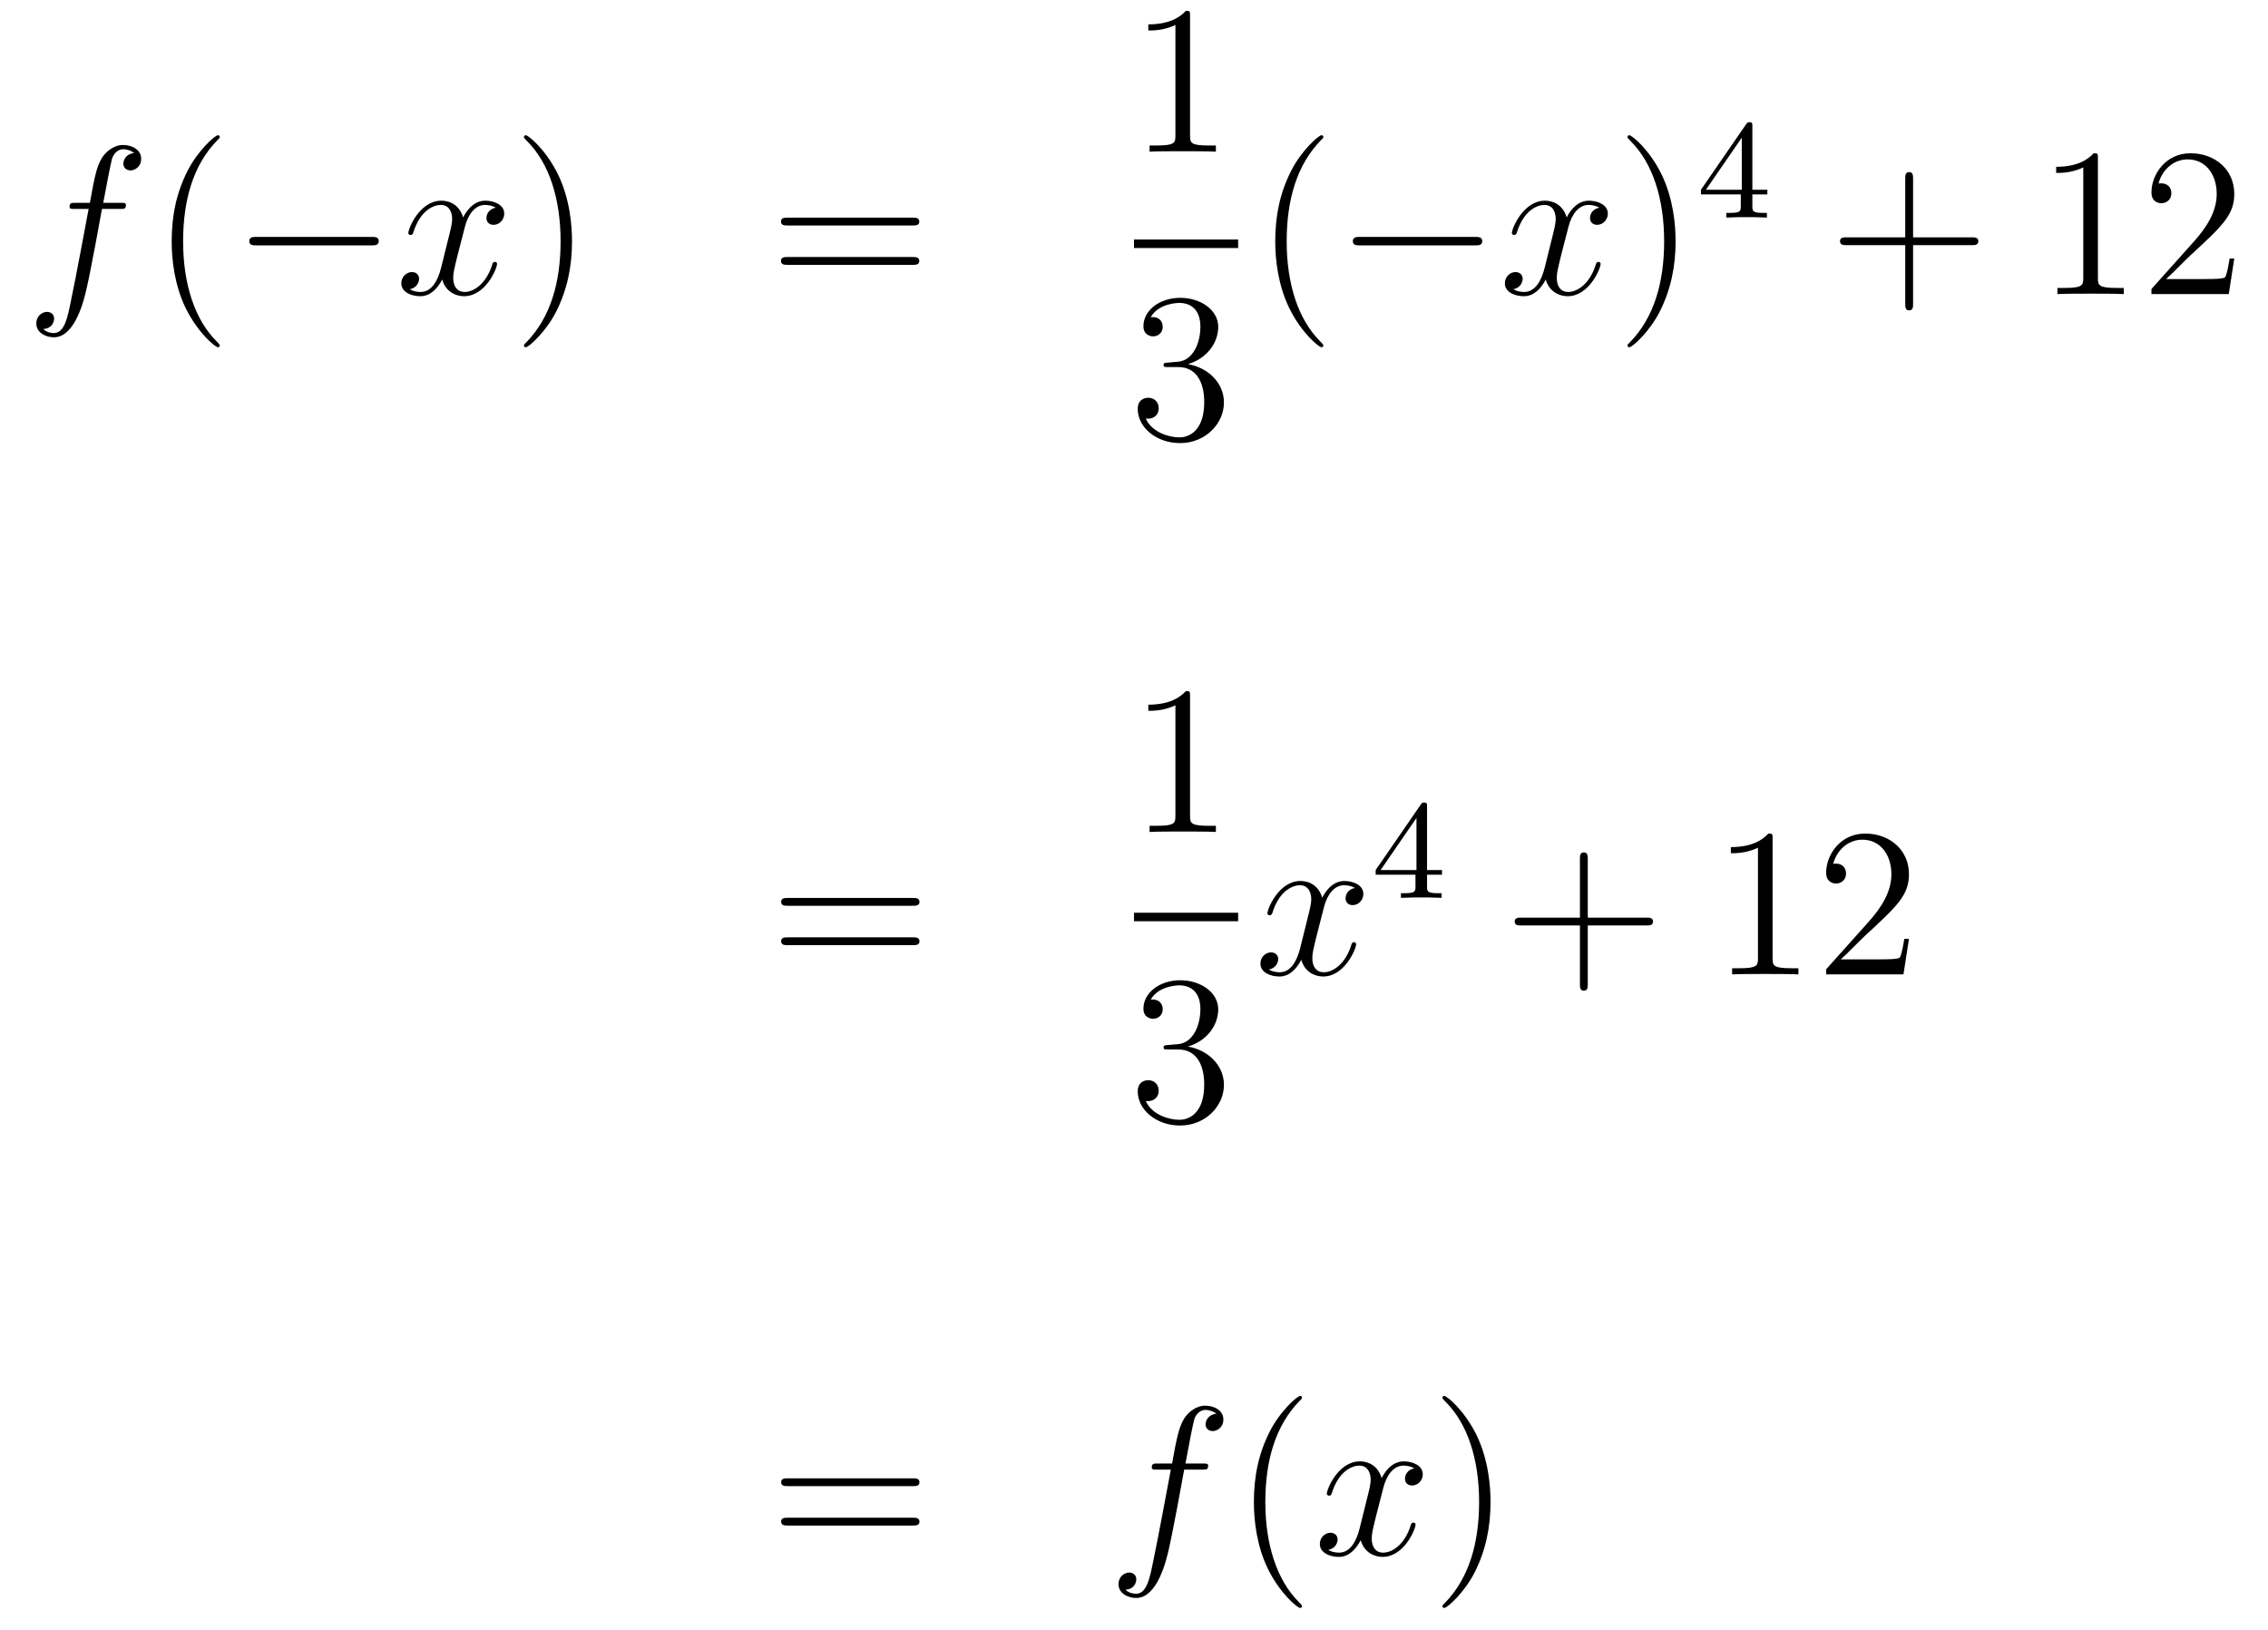 <?xml version='1.0'?>
<!-- This file was generated by dvisvgm 1.14.1 -->
<svg height='92pt' version='1.1' viewBox='0 -92 128 92' width='128pt' xmlns='http://www.w3.org/2000/svg' xmlns:xlink='http://www.w3.org/1999/xlink'>
<g id='page1'>
<g transform='matrix(1 0 0 1 -132 575)'>
<path d='M138.772 -655.206C139.011 -655.206 139.106 -655.206 139.106 -655.433C139.106 -655.552 139.011 -655.552 138.795 -655.552H137.827C138.054 -656.783 138.222 -657.632 138.317 -658.015C138.389 -658.302 138.64 -658.577 138.951 -658.577C139.202 -658.577 139.453 -658.469 139.572 -658.362C139.106 -658.314 138.963 -657.967 138.963 -657.764C138.963 -657.525 139.142 -657.381 139.369 -657.381C139.608 -657.381 139.967 -657.584 139.967 -658.039C139.967 -658.541 139.465 -658.816 138.939 -658.816C138.425 -658.816 137.923 -658.433 137.684 -657.967C137.468 -657.548 137.349 -657.118 137.074 -655.552H136.273C136.046 -655.552 135.927 -655.552 135.927 -655.337C135.927 -655.206 135.998 -655.206 136.237 -655.206H137.002C136.787 -654.094 136.297 -651.392 136.022 -650.113C135.819 -649.073 135.64 -648.2 135.042 -648.2C135.006 -648.2 134.659 -648.2 134.444 -648.427C135.054 -648.475 135.054 -649.001 135.054 -649.013C135.054 -649.252 134.874 -649.396 134.648 -649.396C134.408 -649.396 134.05 -649.192 134.05 -648.738C134.05 -648.224 134.576 -647.961 135.042 -647.961C136.261 -647.961 136.763 -650.149 136.895 -650.747C137.11 -651.667 137.696 -654.847 137.755 -655.206H138.772Z' fill-rule='evenodd'/>
<path d='M144.403 -647.495C144.403 -647.531 144.403 -647.555 144.2 -647.758C143.004 -648.966 142.335 -650.938 142.335 -653.377C142.335 -655.696 142.897 -657.692 144.283 -659.103C144.403 -659.21 144.403 -659.234 144.403 -659.27C144.403 -659.342 144.343 -659.366 144.295 -659.366C144.14 -659.366 143.16 -658.505 142.574 -657.333C141.964 -656.126 141.689 -654.847 141.689 -653.377C141.689 -652.312 141.857 -650.89 142.478 -649.611C143.183 -648.177 144.164 -647.399 144.295 -647.399C144.343 -647.399 144.403 -647.423 144.403 -647.495Z' fill-rule='evenodd'/>
<path d='M152.954 -653.149C153.157 -653.149 153.373 -653.149 153.373 -653.388C153.373 -653.628 153.157 -653.628 152.954 -653.628H146.487C146.284 -653.628 146.069 -653.628 146.069 -653.388C146.069 -653.149 146.284 -653.149 146.487 -653.149H152.954Z' fill-rule='evenodd'/>
<path d='M159.981 -655.277C159.598 -655.206 159.455 -654.919 159.455 -654.692C159.455 -654.405 159.682 -654.309 159.849 -654.309C160.208 -654.309 160.459 -654.62 160.459 -654.942C160.459 -655.445 159.885 -655.672 159.383 -655.672C158.654 -655.672 158.247 -654.954 158.14 -654.727C157.865 -655.624 157.124 -655.672 156.909 -655.672C155.689 -655.672 155.044 -654.106 155.044 -653.843C155.044 -653.795 155.092 -653.735 155.175 -653.735C155.271 -653.735 155.295 -653.807 155.319 -653.855C155.725 -655.182 156.526 -655.433 156.873 -655.433C157.411 -655.433 157.518 -654.931 157.518 -654.644C157.518 -654.381 157.447 -654.106 157.303 -653.532L156.897 -651.894C156.717 -651.177 156.371 -650.52 155.737 -650.52C155.678 -650.52 155.379 -650.52 155.127 -650.675C155.558 -650.759 155.653 -651.117 155.653 -651.261C155.653 -651.5 155.474 -651.643 155.247 -651.643C154.96 -651.643 154.649 -651.392 154.649 -651.01C154.649 -650.508 155.211 -650.28 155.725 -650.28C156.299 -650.28 156.706 -650.735 156.957 -651.225C157.148 -650.52 157.746 -650.28 158.188 -650.28C159.407 -650.28 160.053 -651.847 160.053 -652.109C160.053 -652.169 160.005 -652.217 159.933 -652.217C159.826 -652.217 159.813 -652.157 159.778 -652.062C159.455 -651.01 158.762 -650.52 158.224 -650.52C157.805 -650.52 157.578 -650.83 157.578 -651.32C157.578 -651.583 157.626 -651.775 157.817 -652.564L158.236 -654.189C158.415 -654.907 158.821 -655.433 159.371 -655.433C159.395 -655.433 159.73 -655.433 159.981 -655.277Z' fill-rule='evenodd'/>
<path d='M164.283 -653.377C164.283 -654.285 164.164 -655.767 163.494 -657.154C162.789 -658.588 161.809 -659.366 161.677 -659.366C161.63 -659.366 161.57 -659.342 161.57 -659.27C161.57 -659.234 161.57 -659.21 161.773 -659.007C162.969 -657.8 163.638 -655.827 163.638 -653.388C163.638 -651.069 163.076 -649.073 161.689 -647.662C161.57 -647.555 161.57 -647.531 161.57 -647.495C161.57 -647.423 161.63 -647.399 161.677 -647.399C161.833 -647.399 162.813 -648.26 163.399 -649.432C164.009 -650.651 164.283 -651.942 164.283 -653.377Z' fill-rule='evenodd'/>
<path d='M183.5 -654.273C183.667 -654.273 183.882 -654.273 183.882 -654.488C183.882 -654.715 183.679 -654.715 183.5 -654.715H176.459C176.292 -654.715 176.077 -654.715 176.077 -654.5C176.077 -654.273 176.28 -654.273 176.459 -654.273H183.5ZM183.5 -652.05C183.667 -652.05 183.882 -652.05 183.882 -652.265C183.882 -652.492 183.679 -652.492 183.5 -652.492H176.459C176.292 -652.492 176.077 -652.492 176.077 -652.277C176.077 -652.05 176.28 -652.05 176.459 -652.05H183.5Z' fill-rule='evenodd'/>
<path d='M199.163 -666.102C199.163 -666.378 199.163 -666.389 198.924 -666.389C198.637 -666.067 198.04 -665.624 196.808 -665.624V-665.278C197.083 -665.278 197.681 -665.278 198.338 -665.588V-659.36C198.338 -658.93 198.302 -658.787 197.25 -658.787H196.879V-658.44C197.202 -658.464 198.362 -658.464 198.756 -658.464C199.151 -658.464 200.298 -658.464 200.621 -658.44V-658.787H200.251C199.199 -658.787 199.163 -658.93 199.163 -659.36V-666.102Z' fill-rule='evenodd'/>
<path d='M196 -653H201.878V-653.481H196'/>
<path d='M197.92 -646.532C197.717 -646.52 197.669 -646.507 197.669 -646.4C197.669 -646.281 197.729 -646.281 197.944 -646.281H198.493C199.51 -646.281 199.963 -645.444 199.963 -644.296C199.963 -642.73 199.151 -642.312 198.565 -642.312C197.992 -642.312 197.011 -642.587 196.664 -643.376C197.047 -643.316 197.394 -643.531 197.394 -643.961C197.394 -644.308 197.142 -644.547 196.808 -644.547C196.52 -644.547 196.21 -644.38 196.21 -643.926C196.21 -642.862 197.274 -641.989 198.601 -641.989C200.023 -641.989 201.076 -643.077 201.076 -644.284C201.076 -645.384 200.191 -646.245 199.043 -646.448C200.083 -646.747 200.753 -647.619 200.753 -648.552C200.753 -649.496 199.772 -650.189 198.613 -650.189C197.418 -650.189 196.532 -649.46 196.532 -648.588C196.532 -648.109 196.903 -648.014 197.083 -648.014C197.334 -648.014 197.621 -648.193 197.621 -648.552C197.621 -648.934 197.334 -649.102 197.071 -649.102C196.999 -649.102 196.975 -649.102 196.939 -649.09C197.394 -649.902 198.517 -649.902 198.577 -649.902C198.972 -649.902 199.748 -649.723 199.748 -648.552C199.748 -648.325 199.712 -647.655 199.366 -647.141C199.008 -646.615 198.601 -646.579 198.278 -646.567L197.92 -646.532Z' fill-rule='evenodd'/>
<path d='M206.686 -647.495C206.686 -647.531 206.686 -647.555 206.482 -647.758C205.286 -648.966 204.617 -650.938 204.617 -653.377C204.617 -655.696 205.178 -657.692 206.566 -659.103C206.686 -659.21 206.686 -659.234 206.686 -659.27C206.686 -659.342 206.626 -659.366 206.578 -659.366C206.422 -659.366 205.442 -658.505 204.857 -657.333C204.246 -656.126 203.971 -654.847 203.971 -653.377C203.971 -652.312 204.139 -650.89 204.761 -649.611C205.465 -648.177 206.446 -647.399 206.578 -647.399C206.626 -647.399 206.686 -647.423 206.686 -647.495Z' fill-rule='evenodd'/>
<path d='M215.237 -653.149C215.44 -653.149 215.654 -653.149 215.654 -653.388C215.654 -653.628 215.44 -653.628 215.237 -653.628H208.769C208.566 -653.628 208.351 -653.628 208.351 -653.388C208.351 -653.149 208.566 -653.149 208.769 -653.149H215.237Z' fill-rule='evenodd'/>
<path d='M222.263 -655.277C221.881 -655.206 221.737 -654.919 221.737 -654.692C221.737 -654.405 221.964 -654.309 222.132 -654.309C222.491 -654.309 222.742 -654.62 222.742 -654.942C222.742 -655.445 222.168 -655.672 221.665 -655.672C220.937 -655.672 220.53 -654.954 220.422 -654.727C220.147 -655.624 219.406 -655.672 219.191 -655.672C217.972 -655.672 217.326 -654.106 217.326 -653.843C217.326 -653.795 217.374 -653.735 217.458 -653.735C217.553 -653.735 217.577 -653.807 217.601 -653.855C218.008 -655.182 218.808 -655.433 219.155 -655.433C219.694 -655.433 219.8 -654.931 219.8 -654.644C219.8 -654.381 219.728 -654.106 219.586 -653.532L219.179 -651.894C219 -651.177 218.653 -650.52 218.02 -650.52C217.96 -650.52 217.661 -650.52 217.41 -650.675C217.84 -650.759 217.936 -651.117 217.936 -651.261C217.936 -651.5 217.757 -651.643 217.529 -651.643C217.242 -651.643 216.931 -651.392 216.931 -651.01C216.931 -650.508 217.494 -650.28 218.008 -650.28C218.581 -650.28 218.988 -650.735 219.239 -651.225C219.43 -650.52 220.028 -650.28 220.47 -650.28C221.689 -650.28 222.335 -651.847 222.335 -652.109C222.335 -652.169 222.287 -652.217 222.215 -652.217C222.108 -652.217 222.096 -652.157 222.06 -652.062C221.737 -651.01 221.044 -650.52 220.506 -650.52C220.087 -650.52 219.86 -650.83 219.86 -651.32C219.86 -651.583 219.908 -651.775 220.099 -652.564L220.518 -654.189C220.697 -654.907 221.104 -655.433 221.653 -655.433C221.677 -655.433 222.012 -655.433 222.263 -655.277Z' fill-rule='evenodd'/>
<path d='M226.566 -653.377C226.566 -654.285 226.446 -655.767 225.776 -657.154C225.072 -658.588 224.092 -659.366 223.96 -659.366C223.912 -659.366 223.852 -659.342 223.852 -659.27C223.852 -659.234 223.852 -659.21 224.056 -659.007C225.251 -657.8 225.92 -655.827 225.92 -653.388C225.92 -651.069 225.359 -649.073 223.972 -647.662C223.852 -647.555 223.852 -647.531 223.852 -647.495C223.852 -647.423 223.912 -647.399 223.96 -647.399C224.114 -647.399 225.095 -648.26 225.682 -649.432C226.291 -650.651 226.566 -651.942 226.566 -653.377Z' fill-rule='evenodd'/>
<path d='M230.899 -659.876C230.899 -660.035 230.899 -660.099 230.732 -660.099C230.629 -660.099 230.621 -660.091 230.54 -659.979L227.999 -656.29V-656.027H230.246V-655.365C230.246 -655.071 230.222 -654.983 229.609 -654.983H229.426V-654.72C230.102 -654.744 230.119 -654.744 230.573 -654.744S231.043 -654.744 231.72 -654.72V-654.983H231.536C230.923 -654.983 230.899 -655.071 230.899 -655.365V-656.027H231.744V-656.29H230.899V-659.876ZM230.302 -659.23V-656.29H228.278L230.302 -659.23Z' fill-rule='evenodd'/>
<path d='M239.97 -653.161H243.269C243.437 -653.161 243.652 -653.161 243.652 -653.377C243.652 -653.604 243.449 -653.604 243.269 -653.604H239.97V-656.903C239.97 -657.07 239.97 -657.286 239.754 -657.286C239.527 -657.286 239.527 -657.082 239.527 -656.903V-653.604H236.228C236.06 -653.604 235.846 -653.604 235.846 -653.388C235.846 -653.161 236.048 -653.161 236.228 -653.161H239.527V-649.862C239.527 -649.695 239.527 -649.48 239.742 -649.48C239.97 -649.48 239.97 -649.683 239.97 -649.862V-653.161Z' fill-rule='evenodd'/>
<path d='M250.4 -658.062C250.4 -658.338 250.4 -658.349 250.16 -658.349C249.874 -658.027 249.276 -657.584 248.045 -657.584V-657.238C248.32 -657.238 248.917 -657.238 249.575 -657.548V-651.32C249.575 -650.89 249.539 -650.747 248.488 -650.747H248.117V-650.4C248.44 -650.424 249.599 -650.424 249.994 -650.424S251.536 -650.424 251.858 -650.4V-650.747H251.488C250.436 -650.747 250.4 -650.89 250.4 -651.32V-658.062ZM258.097 -652.408H257.834C257.798 -652.205 257.702 -651.547 257.582 -651.356C257.5 -651.249 256.818 -651.249 256.459 -651.249H254.248C254.57 -651.524 255.3 -652.289 255.611 -652.576C257.428 -654.249 258.097 -654.871 258.097 -656.054C258.097 -657.429 257.009 -658.349 255.623 -658.349C254.236 -658.349 253.423 -657.166 253.423 -656.138C253.423 -655.528 253.949 -655.528 253.985 -655.528C254.236 -655.528 254.546 -655.707 254.546 -656.09C254.546 -656.425 254.32 -656.652 253.985 -656.652C253.877 -656.652 253.853 -656.652 253.818 -656.64C254.045 -657.453 254.69 -658.003 255.467 -658.003C256.483 -658.003 257.105 -657.154 257.105 -656.054C257.105 -655.038 256.519 -654.153 255.838 -653.388L253.423 -650.687V-650.4H257.786L258.097 -652.408Z' fill-rule='evenodd'/>
<path d='M183.509 -615.873C183.676 -615.873 183.892 -615.873 183.892 -616.088C183.892 -616.315 183.688 -616.315 183.509 -616.315H176.468C176.301 -616.315 176.086 -616.315 176.086 -616.1C176.086 -615.873 176.289 -615.873 176.468 -615.873H183.509ZM183.509 -613.65C183.676 -613.65 183.892 -613.65 183.892 -613.865C183.892 -614.092 183.688 -614.092 183.509 -614.092H176.468C176.301 -614.092 176.086 -614.092 176.086 -613.877C176.086 -613.65 176.289 -613.65 176.468 -613.65H183.509Z' fill-rule='evenodd'/>
<path d='M199.163 -627.702C199.163 -627.978 199.163 -627.989 198.924 -627.989C198.637 -627.667 198.04 -627.224 196.808 -627.224V-626.878C197.083 -626.878 197.681 -626.878 198.338 -627.188V-620.96C198.338 -620.53 198.302 -620.387 197.25 -620.387H196.879V-620.04C197.202 -620.064 198.362 -620.064 198.756 -620.064C199.151 -620.064 200.298 -620.064 200.621 -620.04V-620.387H200.251C199.199 -620.387 199.163 -620.53 199.163 -620.96V-627.702Z' fill-rule='evenodd'/>
<path d='M196 -615H201.878V-615.48H196'/>
<path d='M197.92 -608.012C197.717 -608 197.669 -607.987 197.669 -607.88C197.669 -607.761 197.729 -607.761 197.944 -607.761H198.493C199.51 -607.761 199.963 -606.924 199.963 -605.776C199.963 -604.21 199.151 -603.792 198.565 -603.792C197.992 -603.792 197.011 -604.067 196.664 -604.856C197.047 -604.796 197.394 -605.011 197.394 -605.441C197.394 -605.788 197.142 -606.027 196.808 -606.027C196.52 -606.027 196.21 -605.86 196.21 -605.406C196.21 -604.342 197.274 -603.469 198.601 -603.469C200.023 -603.469 201.076 -604.557 201.076 -605.764C201.076 -606.864 200.191 -607.725 199.043 -607.928C200.083 -608.227 200.753 -609.099 200.753 -610.032C200.753 -610.976 199.772 -611.669 198.613 -611.669C197.418 -611.669 196.532 -610.94 196.532 -610.068C196.532 -609.589 196.903 -609.494 197.083 -609.494C197.334 -609.494 197.621 -609.673 197.621 -610.032C197.621 -610.414 197.334 -610.582 197.071 -610.582C196.999 -610.582 196.975 -610.582 196.939 -610.57C197.394 -611.382 198.517 -611.382 198.577 -611.382C198.972 -611.382 199.748 -611.203 199.748 -610.032C199.748 -609.805 199.712 -609.135 199.366 -608.621C199.008 -608.095 198.601 -608.059 198.278 -608.047L197.92 -608.012Z' fill-rule='evenodd'/>
<path d='M208.466 -616.877C208.084 -616.806 207.941 -616.519 207.941 -616.292C207.941 -616.005 208.168 -615.909 208.334 -615.909C208.693 -615.909 208.944 -616.22 208.944 -616.542C208.944 -617.045 208.37 -617.272 207.869 -617.272C207.139 -617.272 206.732 -616.554 206.626 -616.327C206.351 -617.224 205.609 -617.272 205.394 -617.272C204.175 -617.272 203.53 -615.706 203.53 -615.443C203.53 -615.395 203.576 -615.335 203.66 -615.335C203.756 -615.335 203.78 -615.407 203.804 -615.455C204.211 -616.782 205.012 -617.033 205.358 -617.033C205.896 -617.033 206.004 -616.531 206.004 -616.244C206.004 -615.981 205.932 -615.706 205.788 -615.132L205.382 -613.494C205.202 -612.777 204.857 -612.12 204.222 -612.12C204.163 -612.12 203.864 -612.12 203.612 -612.275C204.043 -612.359 204.139 -612.717 204.139 -612.861C204.139 -613.1 203.959 -613.243 203.732 -613.243C203.446 -613.243 203.135 -612.992 203.135 -612.61C203.135 -612.108 203.696 -611.88 204.211 -611.88C204.785 -611.88 205.19 -612.335 205.442 -612.825C205.633 -612.12 206.231 -611.88 206.674 -611.88C207.893 -611.88 208.538 -613.447 208.538 -613.709C208.538 -613.769 208.49 -613.817 208.418 -613.817C208.31 -613.817 208.298 -613.757 208.264 -613.662C207.941 -612.61 207.247 -612.12 206.71 -612.12C206.291 -612.12 206.064 -612.43 206.064 -612.92C206.064 -613.183 206.111 -613.375 206.303 -614.164L206.72 -615.789C206.9 -616.507 207.306 -617.033 207.857 -617.033C207.881 -617.033 208.216 -617.033 208.466 -616.877Z' fill-rule='evenodd'/>
<path d='M212.539 -621.476C212.539 -621.635 212.539 -621.699 212.372 -621.699C212.269 -621.699 212.261 -621.691 212.18 -621.579L209.639 -617.89V-617.627H211.886V-616.965C211.886 -616.671 211.862 -616.583 211.249 -616.583H211.066V-616.32C211.742 -616.344 211.759 -616.344 212.213 -616.344C212.666 -616.344 212.683 -616.344 213.36 -616.32V-616.583H213.176C212.563 -616.583 212.539 -616.671 212.539 -616.965V-617.627H213.384V-617.89H212.539V-621.476ZM211.942 -620.83V-617.89H209.918L211.942 -620.83Z' fill-rule='evenodd'/>
<path d='M221.61 -614.761H224.909C225.077 -614.761 225.292 -614.761 225.292 -614.977C225.292 -615.204 225.089 -615.204 224.909 -615.204H221.61V-618.503C221.61 -618.67 221.61 -618.886 221.394 -618.886C221.167 -618.886 221.167 -618.682 221.167 -618.503V-615.204H217.868C217.7 -615.204 217.486 -615.204 217.486 -614.988C217.486 -614.761 217.688 -614.761 217.868 -614.761H221.167V-611.462C221.167 -611.295 221.167 -611.08 221.382 -611.08C221.61 -611.08 221.61 -611.283 221.61 -611.462V-614.761Z' fill-rule='evenodd'/>
<path d='M232.04 -619.662C232.04 -619.938 232.04 -619.949 231.8 -619.949C231.514 -619.627 230.916 -619.184 229.685 -619.184V-618.838C229.96 -618.838 230.557 -618.838 231.215 -619.148V-612.92C231.215 -612.49 231.179 -612.347 230.128 -612.347H229.757V-612C230.08 -612.024 231.239 -612.024 231.634 -612.024C232.028 -612.024 233.176 -612.024 233.498 -612V-612.347H233.128C232.076 -612.347 232.04 -612.49 232.04 -612.92V-619.662ZM239.737 -614.008H239.474C239.438 -613.805 239.342 -613.147 239.222 -612.956C239.14 -612.849 238.458 -612.849 238.099 -612.849H235.888C236.21 -613.124 236.94 -613.889 237.251 -614.176C239.068 -615.849 239.737 -616.471 239.737 -617.654C239.737 -619.029 238.649 -619.949 237.263 -619.949C235.876 -619.949 235.063 -618.766 235.063 -617.738C235.063 -617.128 235.589 -617.128 235.625 -617.128C235.876 -617.128 236.186 -617.307 236.186 -617.69C236.186 -618.025 235.96 -618.252 235.625 -618.252C235.517 -618.252 235.493 -618.252 235.458 -618.24C235.685 -619.053 236.33 -619.603 237.107 -619.603C238.123 -619.603 238.745 -618.754 238.745 -617.654C238.745 -616.638 238.159 -615.753 237.478 -614.988L235.063 -612.287V-612H239.426L239.737 -614.008Z' fill-rule='evenodd'/>
<path d='M183.509 -583.114C183.676 -583.114 183.892 -583.114 183.892 -583.328C183.892 -583.555 183.688 -583.555 183.509 -583.555H176.468C176.301 -583.555 176.086 -583.555 176.086 -583.34C176.086 -583.114 176.289 -583.114 176.468 -583.114H183.509ZM183.509 -580.89C183.676 -580.89 183.892 -580.89 183.892 -581.105C183.892 -581.332 183.688 -581.332 183.509 -581.332H176.468C176.301 -581.332 176.086 -581.332 176.086 -581.117C176.086 -580.89 176.289 -580.89 176.468 -580.89H183.509Z' fill-rule='evenodd'/>
<path d='M199.849 -584.046C200.088 -584.046 200.184 -584.046 200.184 -584.273C200.184 -584.392 200.088 -584.392 199.872 -584.392H198.905C199.132 -585.624 199.298 -586.472 199.394 -586.855C199.466 -587.142 199.717 -587.417 200.028 -587.417C200.279 -587.417 200.53 -587.309 200.65 -587.202C200.184 -587.154 200.04 -586.807 200.04 -586.603C200.04 -586.364 200.219 -586.222 200.447 -586.222C200.686 -586.222 201.044 -586.424 201.044 -586.879C201.044 -587.381 200.542 -587.656 200.016 -587.656C199.502 -587.656 199 -587.273 198.761 -586.807C198.546 -586.388 198.426 -585.958 198.151 -584.392H197.351C197.123 -584.392 197.004 -584.392 197.004 -584.177C197.004 -584.046 197.075 -584.046 197.315 -584.046H198.079C197.864 -582.934 197.374 -580.232 197.099 -578.953C196.896 -577.913 196.717 -577.04 196.12 -577.04C196.084 -577.04 195.737 -577.04 195.521 -577.267C196.13 -577.315 196.13 -577.841 196.13 -577.854C196.13 -578.093 195.952 -578.236 195.725 -578.236C195.485 -578.236 195.127 -578.033 195.127 -577.578C195.127 -577.064 195.653 -576.802 196.12 -576.802C197.339 -576.802 197.84 -578.989 197.972 -579.587C198.187 -580.507 198.773 -583.687 198.833 -584.046H199.849Z' fill-rule='evenodd'/>
<path d='M205.48 -576.335C205.48 -576.371 205.48 -576.395 205.277 -576.598C204.082 -577.806 203.412 -579.778 203.412 -582.216C203.412 -584.536 203.974 -586.532 205.361 -587.942C205.48 -588.05 205.48 -588.074 205.48 -588.11C205.48 -588.181 205.421 -588.205 205.373 -588.205C205.217 -588.205 204.236 -587.345 203.651 -586.174C203.041 -584.966 202.766 -583.687 202.766 -582.216C202.766 -581.153 202.933 -579.73 203.555 -578.45C204.26 -577.016 205.241 -576.239 205.373 -576.239C205.421 -576.239 205.48 -576.264 205.48 -576.335Z' fill-rule='evenodd'/>
<path d='M211.82 -584.117C211.438 -584.046 211.294 -583.759 211.294 -583.531C211.294 -583.244 211.522 -583.15 211.688 -583.15C212.047 -583.15 212.298 -583.459 212.298 -583.782C212.298 -584.285 211.724 -584.512 211.222 -584.512C210.493 -584.512 210.086 -583.794 209.978 -583.567C209.704 -584.464 208.963 -584.512 208.747 -584.512C207.528 -584.512 206.882 -582.946 206.882 -582.683C206.882 -582.635 206.93 -582.575 207.014 -582.575C207.11 -582.575 207.134 -582.647 207.157 -582.695C207.564 -584.022 208.366 -584.273 208.711 -584.273C209.25 -584.273 209.357 -583.771 209.357 -583.483C209.357 -583.22 209.286 -582.946 209.142 -582.372L208.735 -580.734C208.556 -580.016 208.21 -579.36 207.576 -579.36C207.516 -579.36 207.217 -579.36 206.966 -579.515C207.397 -579.599 207.492 -579.958 207.492 -580.1C207.492 -580.339 207.313 -580.483 207.086 -580.483C206.8 -580.483 206.489 -580.232 206.489 -579.85C206.489 -579.348 207.05 -579.12 207.564 -579.12C208.138 -579.12 208.544 -579.575 208.795 -580.064C208.987 -579.36 209.585 -579.12 210.026 -579.12C211.246 -579.12 211.891 -580.686 211.891 -580.949C211.891 -581.009 211.843 -581.057 211.772 -581.057C211.664 -581.057 211.652 -580.997 211.616 -580.902C211.294 -579.85 210.6 -579.36 210.062 -579.36C209.645 -579.36 209.417 -579.671 209.417 -580.16C209.417 -580.423 209.465 -580.615 209.656 -581.404L210.074 -583.03C210.254 -583.746 210.66 -584.273 211.21 -584.273C211.235 -584.273 211.568 -584.273 211.82 -584.117Z' fill-rule='evenodd'/>
<path d='M216.122 -582.216C216.122 -583.124 216.002 -584.608 215.334 -585.994C214.628 -587.429 213.648 -588.205 213.516 -588.205C213.468 -588.205 213.409 -588.181 213.409 -588.11C213.409 -588.074 213.409 -588.05 213.612 -587.846C214.807 -586.639 215.477 -584.668 215.477 -582.228C215.477 -579.91 214.915 -577.913 213.528 -576.503C213.409 -576.395 213.409 -576.371 213.409 -576.335C213.409 -576.264 213.468 -576.239 213.516 -576.239C213.672 -576.239 214.652 -577.1 215.238 -578.272C215.848 -579.491 216.122 -580.782 216.122 -582.216Z' fill-rule='evenodd'/>
</g>
</g>
</svg>
